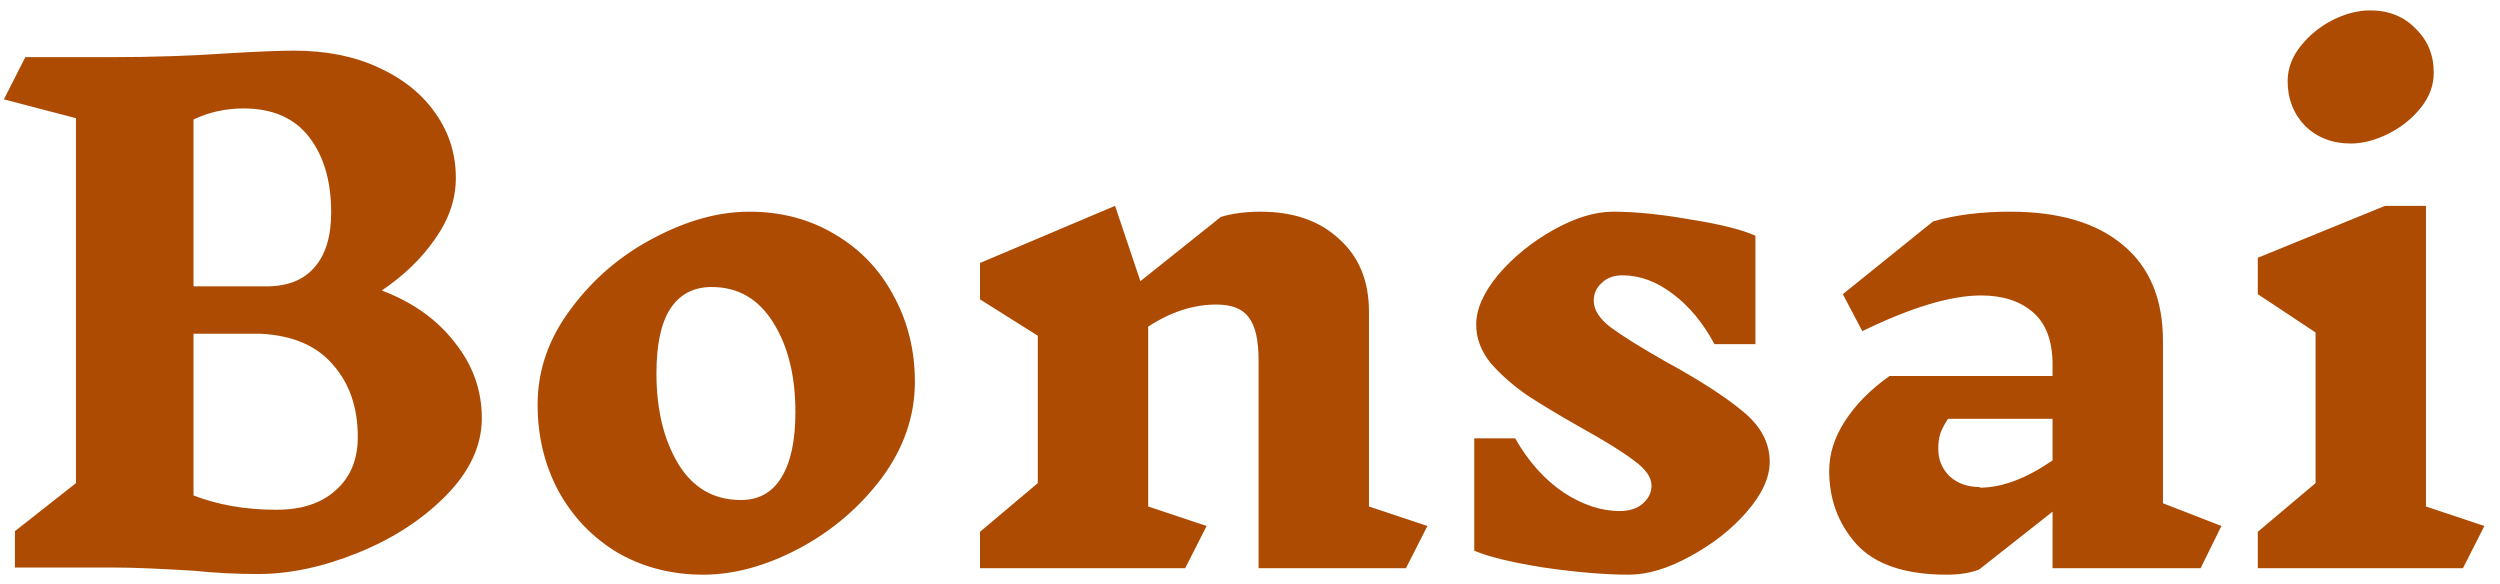 <?xml version="1.0" encoding="UTF-8"?> <svg xmlns="http://www.w3.org/2000/svg" width="154" height="36" viewBox="0 0 154 36" fill="none"><path d="M23.48 17.88C25.4 18.6 26.907 19.667 28 21.08C29.12 22.467 29.68 24.027 29.68 25.76C29.68 27.44 28.947 29.027 27.48 30.52C26.04 31.987 24.24 33.16 22.08 34.04C19.92 34.92 17.853 35.36 15.88 35.36C14.547 35.36 13.24 35.293 11.96 35.16C9.827 35.027 8.173 34.96 7 34.96H0.92V32.72L4.68 29.76V7.28L0.24 6.12L1.56 3.52H6.96C9.387 3.52 11.773 3.44 14.12 3.28C15.933 3.173 17.267 3.12 18.12 3.12C20.093 3.12 21.827 3.467 23.32 4.16C24.84 4.853 26.013 5.8 26.84 7C27.667 8.173 28.08 9.493 28.08 10.96C28.08 12.267 27.653 13.52 26.8 14.72C25.973 15.92 24.867 16.987 23.48 17.92V17.88ZM20.4 13.08C20.4 11.16 19.947 9.613 19.04 8.44C18.133 7.267 16.787 6.68 15 6.68C13.907 6.68 12.88 6.907 11.92 7.36V17.64H16.4C17.707 17.64 18.693 17.253 19.36 16.48C20.053 15.707 20.4 14.573 20.4 13.08ZM17.04 31.4C18.587 31.4 19.8 31 20.68 30.2C21.587 29.4 22.04 28.307 22.04 26.92C22.04 25.107 21.533 23.627 20.52 22.48C19.533 21.307 18.053 20.667 16.08 20.56H15.28H11.92V30.52C13.44 31.107 15.133 31.4 17 31.4H17.04ZM46.157 13.04C48.13 13.04 49.89 13.507 51.437 14.44C52.983 15.347 54.184 16.6 55.037 18.2C55.917 19.8 56.357 21.573 56.357 23.52C56.357 25.627 55.677 27.6 54.317 29.44C52.957 31.253 51.25 32.707 49.197 33.8C47.17 34.867 45.21 35.4 43.317 35.4C41.37 35.4 39.61 34.947 38.037 34.04C36.49 33.107 35.277 31.84 34.397 30.24C33.544 28.64 33.117 26.867 33.117 24.92C33.117 22.813 33.797 20.853 35.157 19.04C36.517 17.2 38.21 15.747 40.237 14.68C42.29 13.587 44.264 13.04 46.157 13.04ZM43.837 17.68C42.717 17.68 41.864 18.133 41.277 19.04C40.717 19.92 40.437 21.24 40.437 23C40.437 25.24 40.89 27.107 41.797 28.6C42.703 30.067 43.983 30.8 45.637 30.8C46.73 30.8 47.557 30.347 48.117 29.44C48.703 28.507 48.997 27.16 48.997 25.4C48.997 23.16 48.544 21.32 47.637 19.88C46.73 18.413 45.464 17.68 43.837 17.68ZM86.608 35H77.528V22.2C77.528 20.947 77.328 20.067 76.928 19.56C76.555 19.027 75.888 18.76 74.928 18.76C73.515 18.76 72.115 19.213 70.728 20.12V31.2L74.328 32.4L73.008 35H60.368V32.76L63.928 29.76V20.68L60.368 18.44V16.2L68.688 12.68L70.248 17.32L75.208 13.36C75.928 13.147 76.742 13.04 77.648 13.04C79.675 13.04 81.288 13.6 82.488 14.72C83.715 15.813 84.328 17.307 84.328 19.2V31.2L87.928 32.4L86.608 35ZM101.734 29.92C101.734 29.413 101.387 28.907 100.694 28.4C100.001 27.867 98.934 27.2 97.494 26.4C96.081 25.6 94.947 24.92 94.094 24.36C93.241 23.773 92.494 23.12 91.854 22.4C91.241 21.653 90.934 20.853 90.934 20C90.934 19.04 91.387 18.013 92.294 16.92C93.227 15.827 94.361 14.907 95.694 14.16C97.027 13.413 98.254 13.04 99.374 13.04C100.734 13.04 102.321 13.2 104.134 13.52C105.974 13.813 107.307 14.147 108.134 14.52V21.2H105.614C104.894 19.867 104.027 18.827 103.014 18.08C102.027 17.333 101.001 16.96 99.934 16.96C99.401 16.96 98.974 17.12 98.654 17.44C98.334 17.733 98.174 18.093 98.174 18.52C98.174 19.08 98.521 19.627 99.214 20.16C99.934 20.693 101.067 21.4 102.614 22.28C104.667 23.4 106.241 24.413 107.334 25.32C108.454 26.227 109.014 27.267 109.014 28.44C109.014 29.427 108.534 30.467 107.574 31.56C106.641 32.627 105.481 33.533 104.094 34.28C102.734 35.027 101.481 35.4 100.334 35.4C98.867 35.4 97.121 35.253 95.094 34.96C93.094 34.64 91.667 34.293 90.814 33.92V27H93.334C94.134 28.413 95.121 29.52 96.294 30.32C97.467 31.093 98.627 31.48 99.774 31.48C100.361 31.48 100.827 31.333 101.174 31.04C101.547 30.72 101.734 30.347 101.734 29.92ZM135.558 35H126.438V31.52L121.918 35.08C121.384 35.293 120.718 35.4 119.918 35.4C117.358 35.4 115.504 34.773 114.358 33.52C113.238 32.267 112.678 30.76 112.678 29C112.678 27.96 112.998 26.947 113.638 25.96C114.278 24.947 115.198 24.013 116.398 23.16H126.438V22.48C126.438 21.013 126.038 19.933 125.238 19.24C124.438 18.547 123.371 18.2 122.038 18.2C120.171 18.2 117.731 18.933 114.718 20.4L113.518 18.12L119.078 13.64C120.438 13.24 122.024 13.04 123.838 13.04C126.824 13.04 129.131 13.72 130.758 15.08C132.411 16.44 133.238 18.413 133.238 21V31L136.838 32.4L135.558 35ZM121.958 30.04C123.318 30.04 124.811 29.48 126.438 28.36V25.8H119.998C119.784 26.12 119.624 26.427 119.518 26.72C119.438 26.987 119.398 27.293 119.398 27.64C119.398 28.307 119.624 28.867 120.078 29.32C120.558 29.773 121.184 30 121.958 30V30.04ZM151.719 35H139.079V32.76L142.639 29.76V20.48L139.079 18.12V15.88L146.919 12.68H149.439V31.2L153.039 32.4L151.719 35ZM145.999 0.64C147.146 0.64 148.079 1.013 148.799 1.76C149.546 2.48 149.919 3.387 149.919 4.48C149.919 5.253 149.653 5.973 149.119 6.64C148.586 7.307 147.919 7.84 147.119 8.24C146.319 8.64 145.546 8.84 144.799 8.84C143.679 8.84 142.746 8.48 141.999 7.76C141.279 7.013 140.919 6.093 140.919 5C140.919 4.227 141.186 3.507 141.719 2.84C142.253 2.173 142.906 1.64 143.679 1.24C144.479 0.84 145.253 0.64 145.999 0.64Z" fill="#AD4B02"></path></svg> 